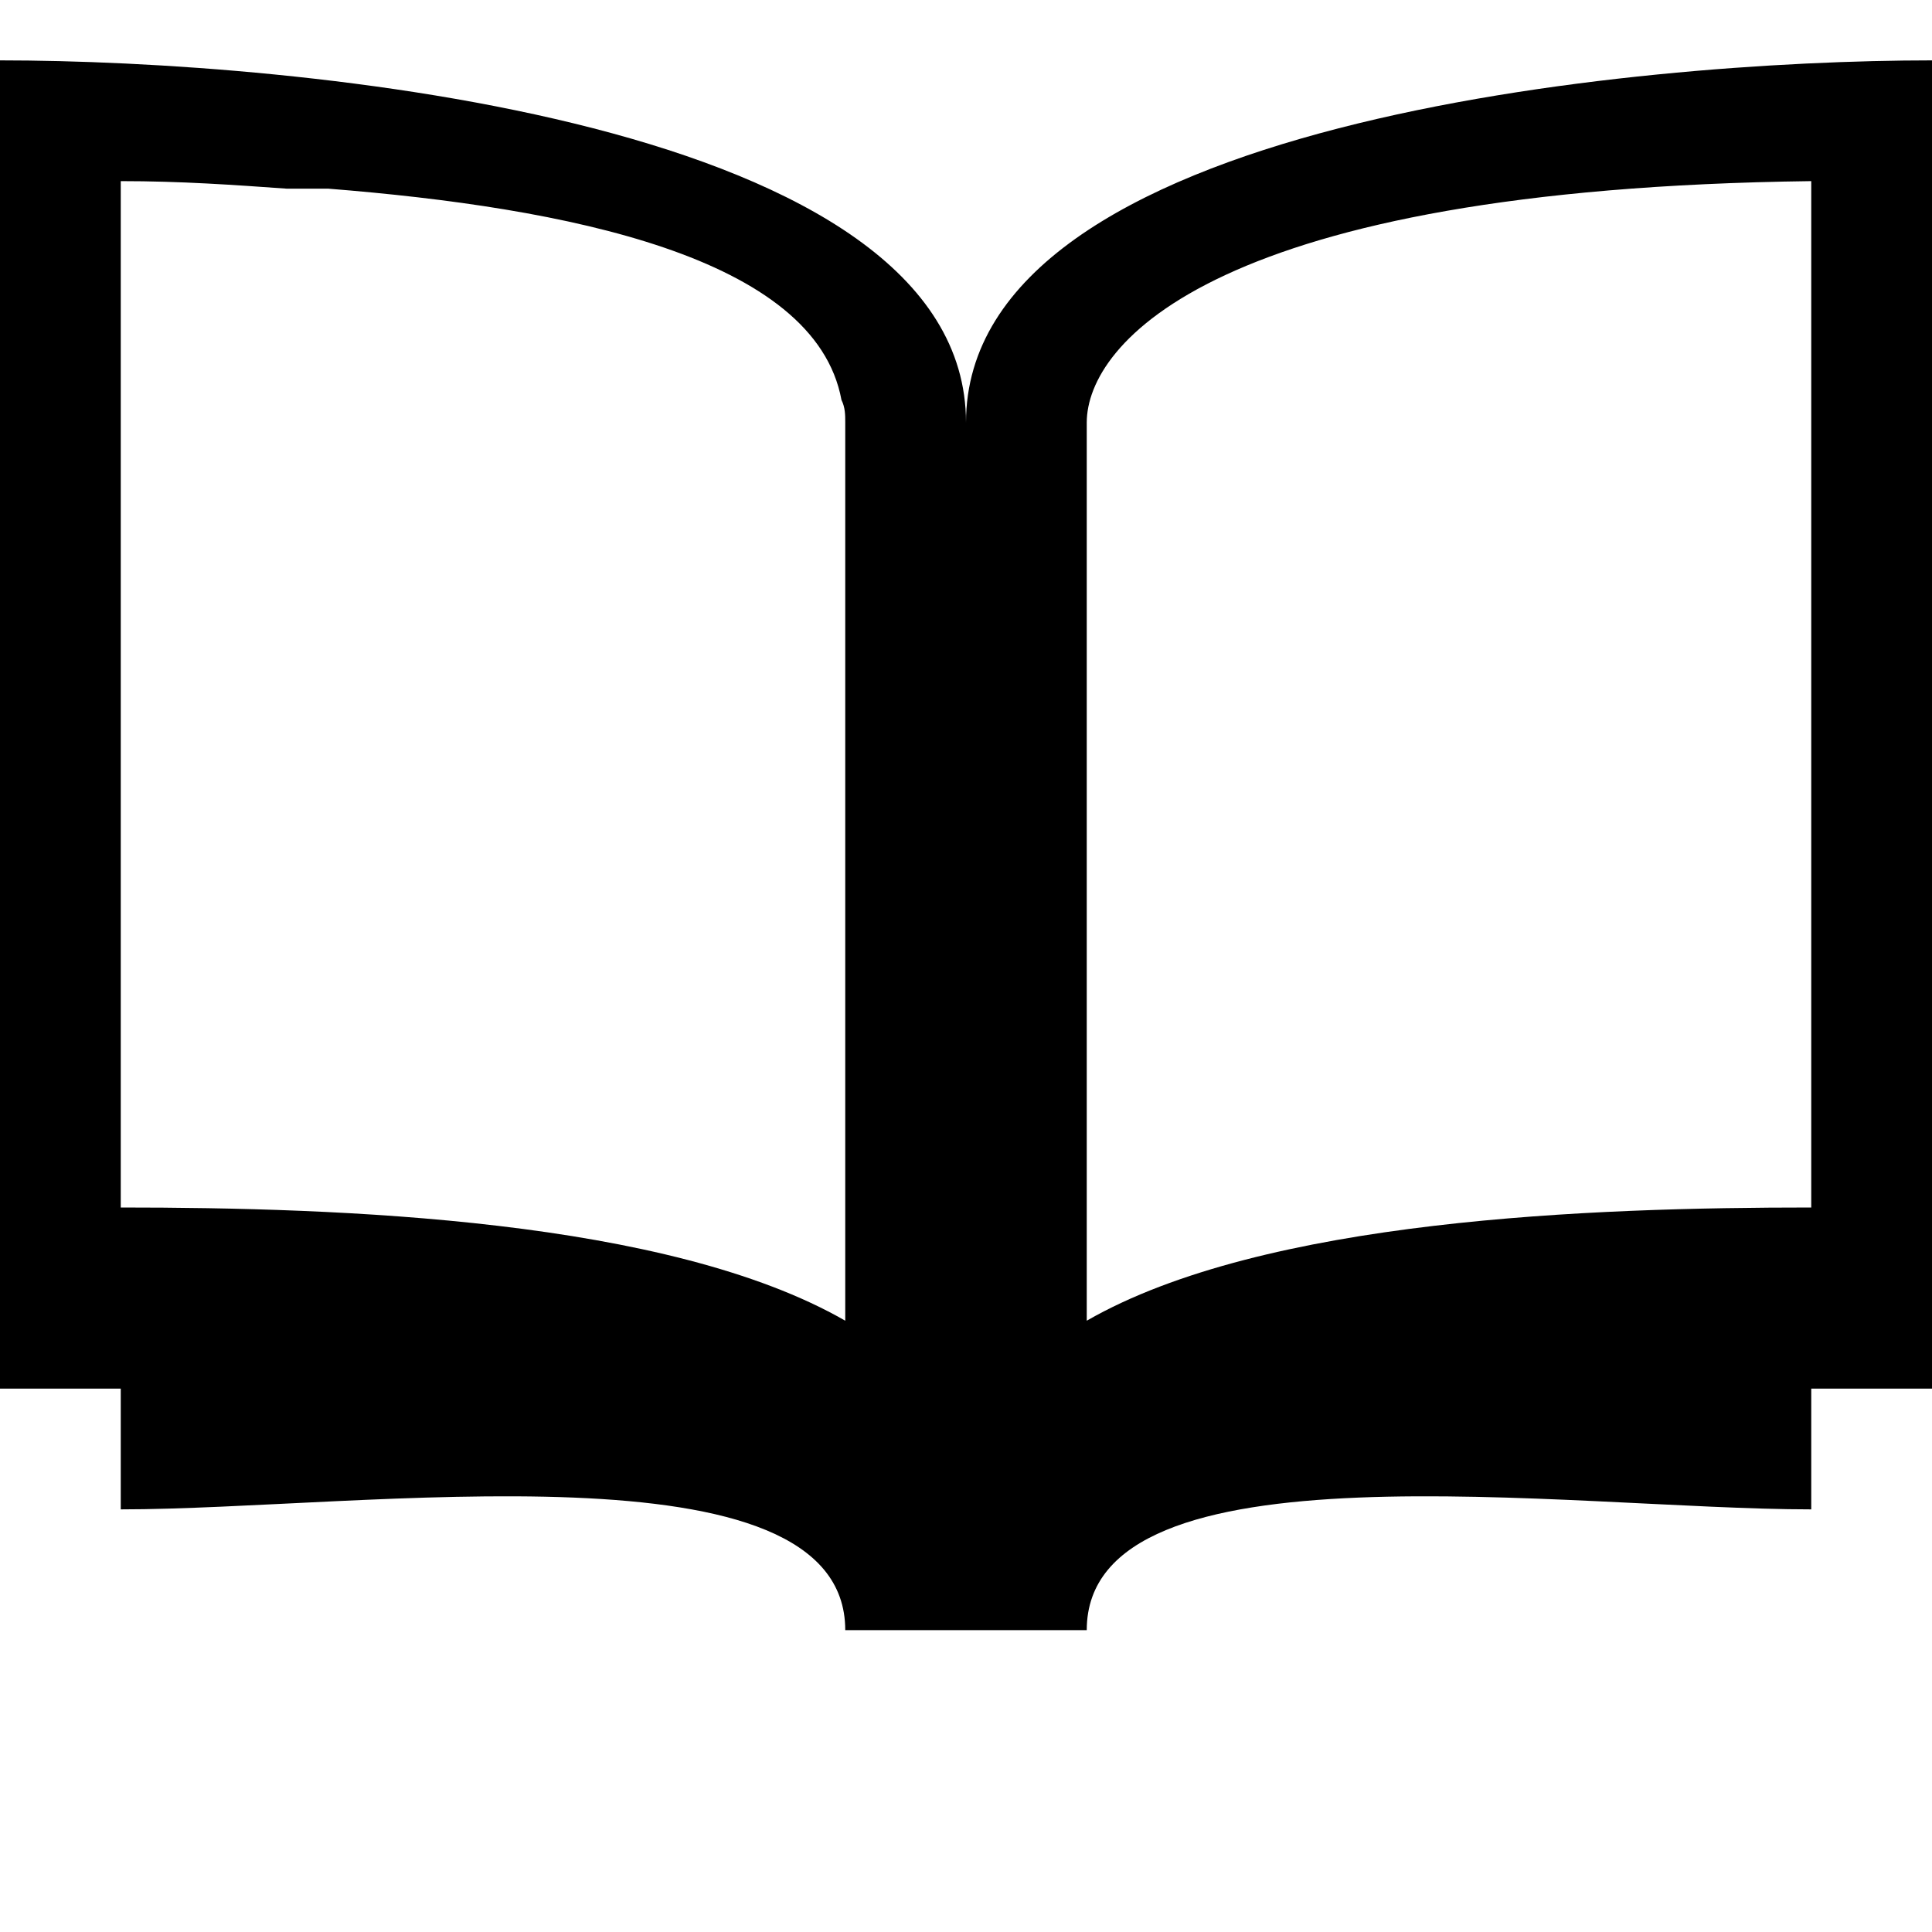 <svg xmlns="http://www.w3.org/2000/svg" viewBox="0 0 512 512"><path d="M256 112C256 32 78 16 0 16v352h32v32c64 0 192-19 192 32h64c0-51 128-32 192-32v-32h32V16c-78 0-256 16-256 96zM32 48c16 0 30 1 44 2h11c63 5 129 18 136 56 1 2 1 4 1 6v238c-47-27-134-30-192-30zm448 272c-58 0-145 3-192 30V112c0-21 34-62 192-64z"/></svg>